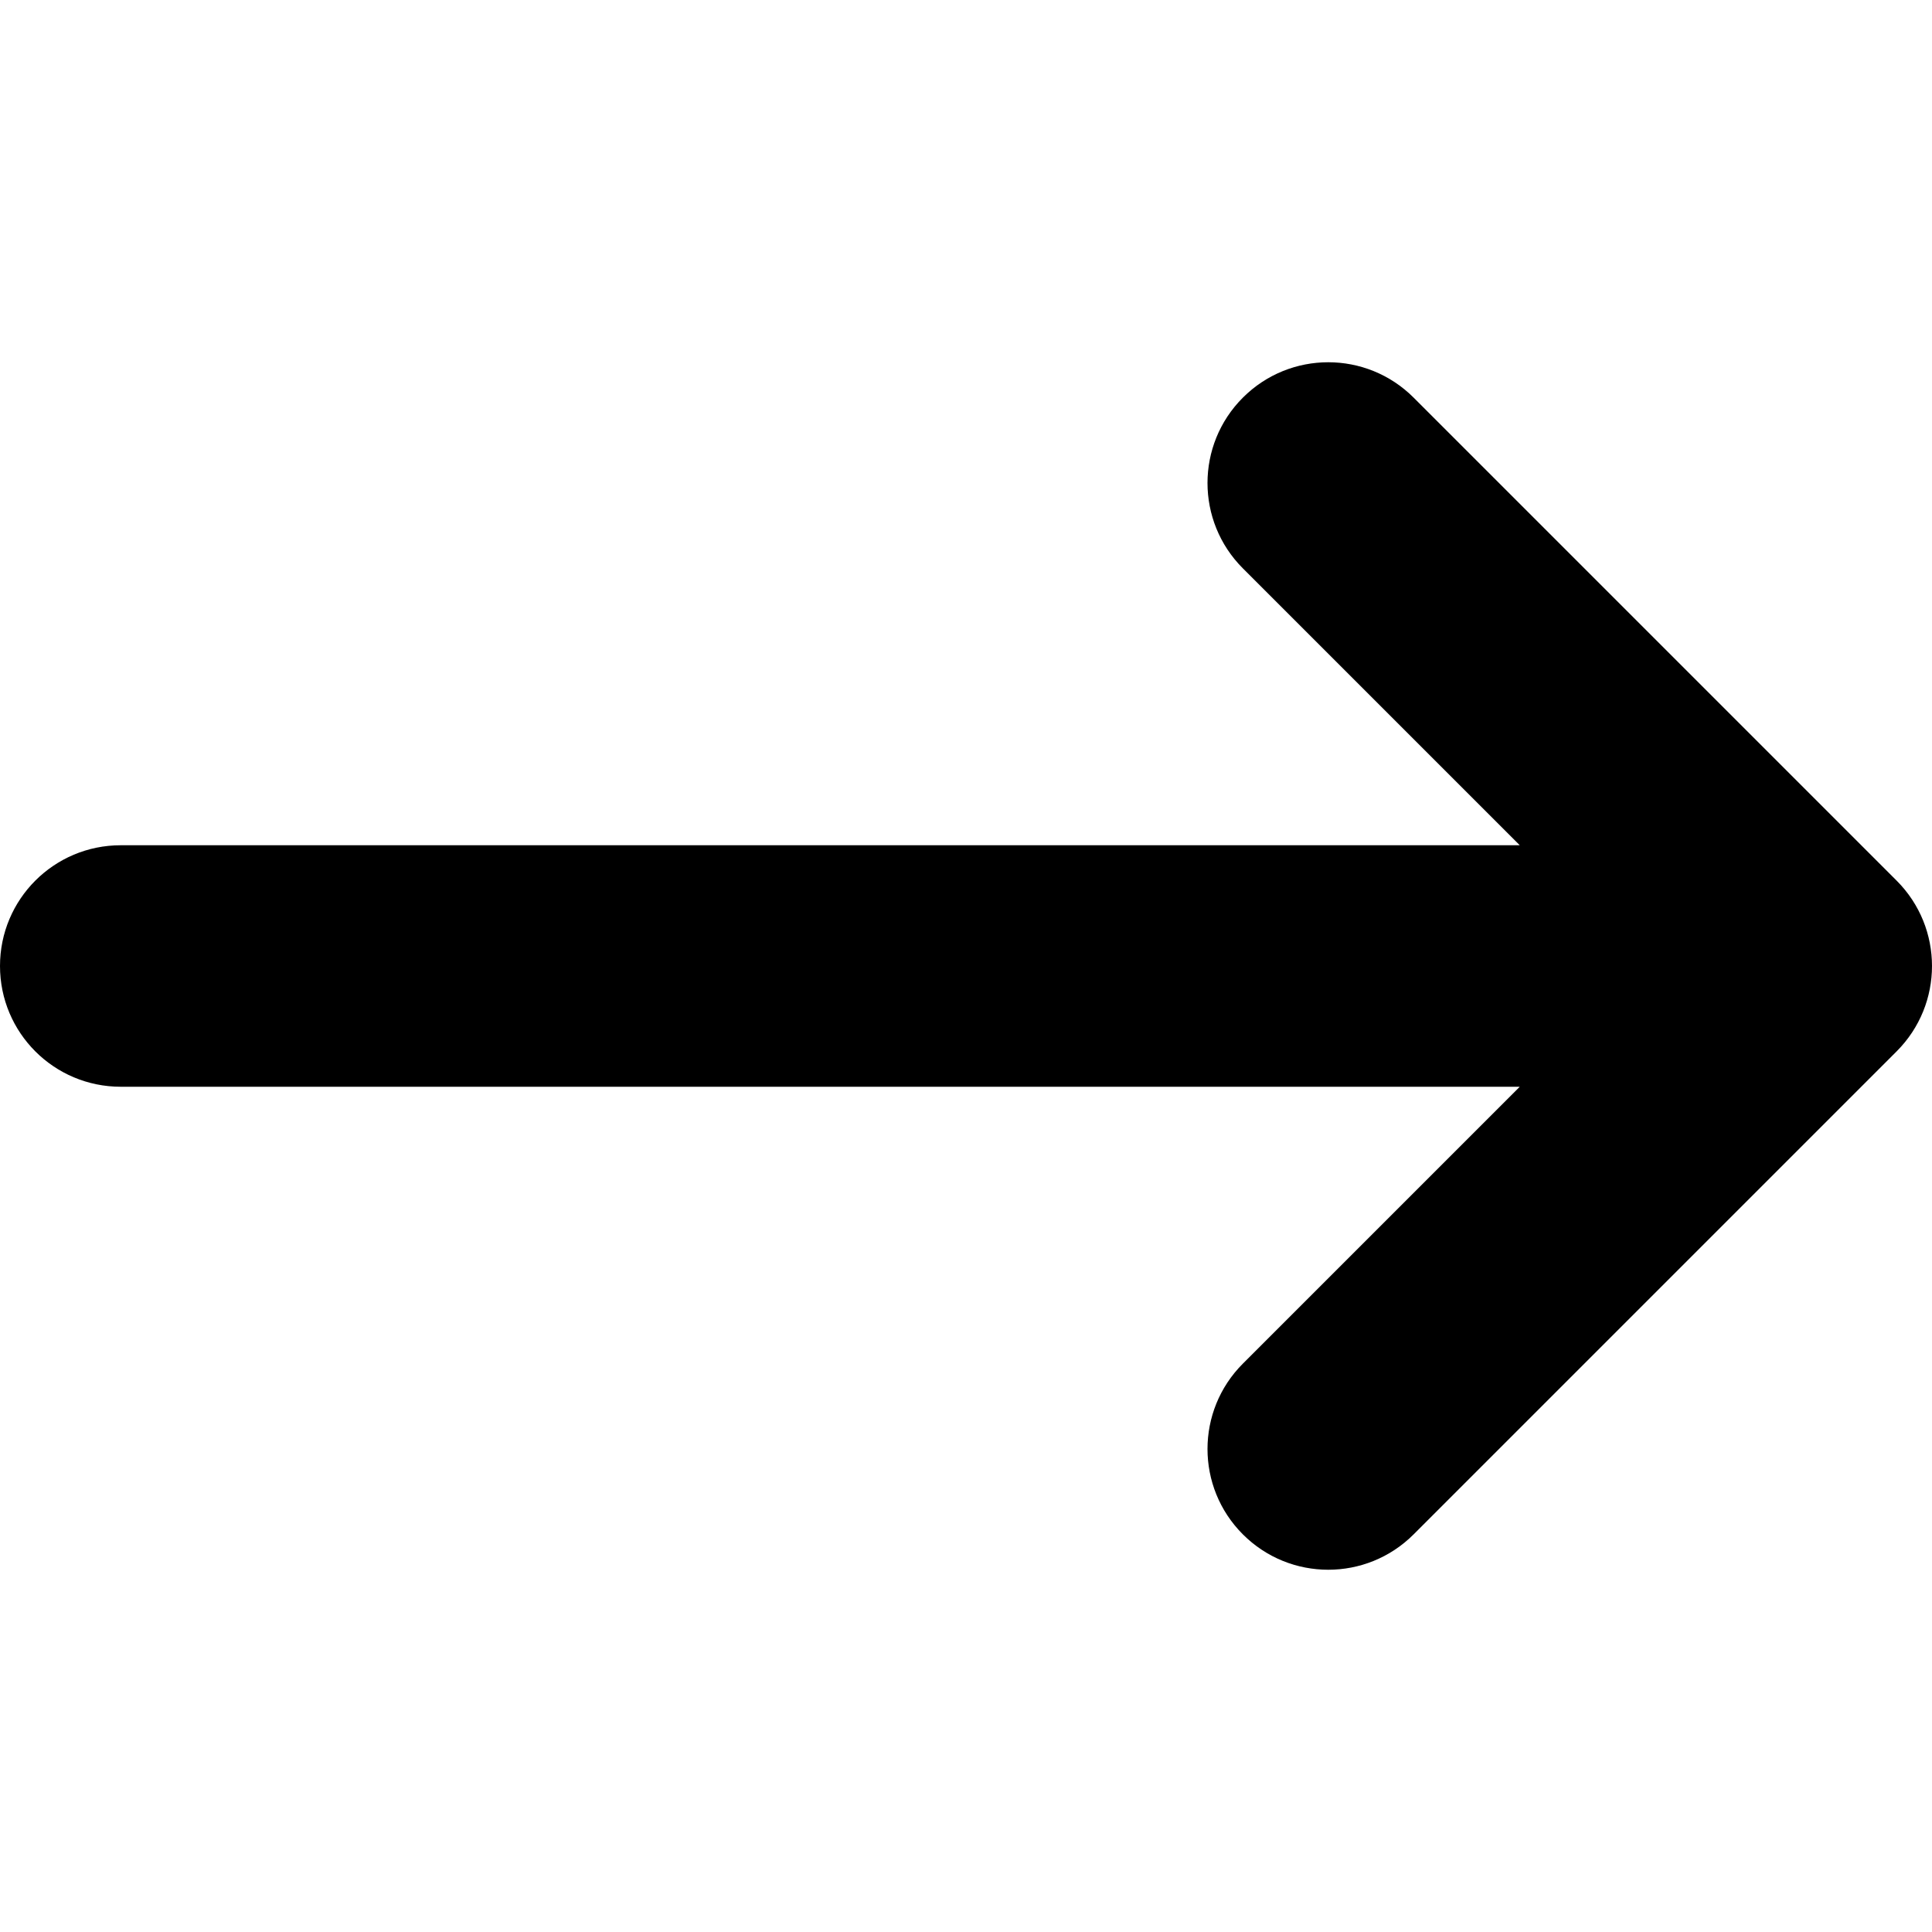 <svg xmlns="http://www.w3.org/2000/svg" viewBox="0 0 512 512"><!-- Font Awesome Pro 6.0.0-alpha2 by @fontawesome - https://fontawesome.com License - https://fontawesome.com/license (Commercial License) --><path d="M502.625 278.625L374.625 406.625C362.118 419.132 341.868 419.118 329.375 406.625C316.875 394.125 316.875 373.875 329.375 361.375L402.75 288H32C14.312 288 0 273.688 0 256S14.312 224 32 224H402.75L329.375 150.625C316.875 138.125 316.875 117.875 329.375 105.375S362.125 92.875 374.625 105.375L502.625 233.375C515.125 245.875 515.125 266.125 502.625 278.625Z"/></svg>